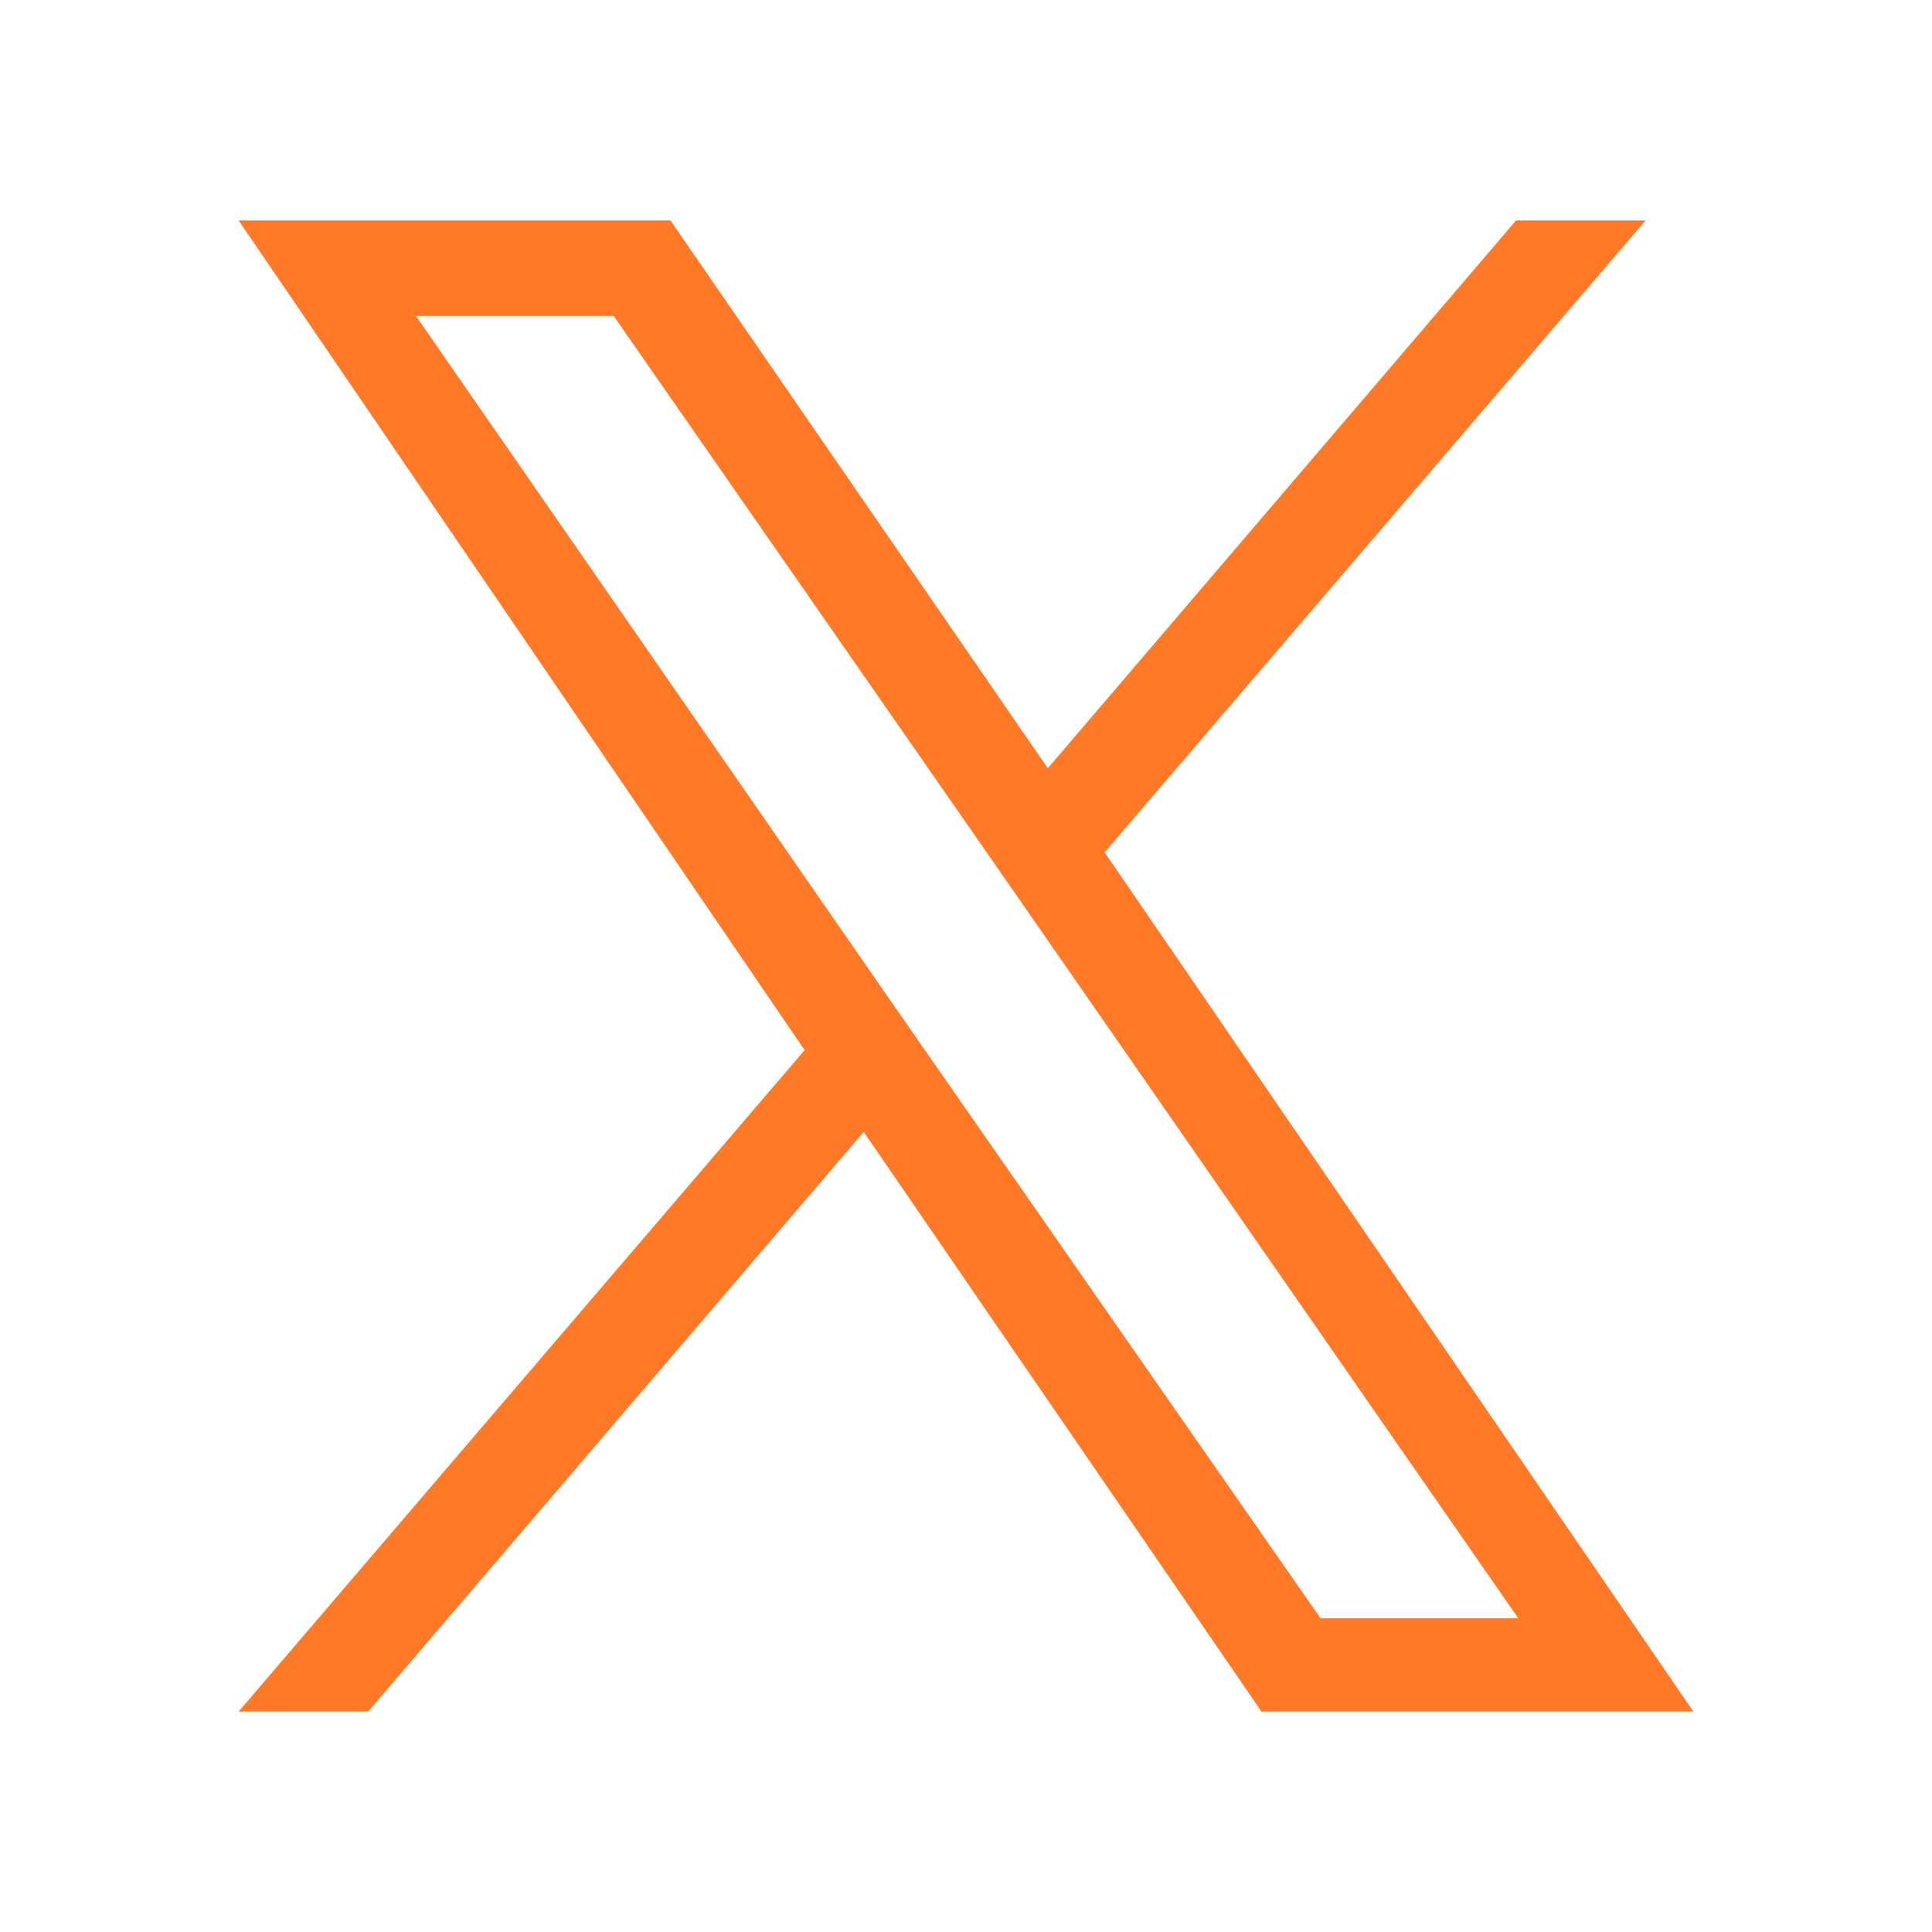 <?xml version="1.0" encoding="utf-8"?>
<!-- Generator: Adobe Illustrator 27.2.0, SVG Export Plug-In . SVG Version: 6.00 Build 0)  -->
<svg version="1.1" id="レイヤー_1" xmlns="http://www.w3.org/2000/svg" xmlns:xlink="http://www.w3.org/1999/xlink" x="0px"
	 y="0px" viewBox="0 0 85 85" style="enable-background:new 0 0 85 85;" xml:space="preserve">
<path style="fill: #ff7926;" d="M48.6,37.5L72.4,9.7h-5.7L46.1,33.8L29.5,9.7h-19l24.9,36.5L10.5,75.3h5.7L38,49.8l17.5,25.5h19L48.6,37.5L48.6,37.5z
	 M40.9,46.5l-2.5-3.6l-20.1-29h8.7l16.2,23.3l2.5,3.6l21.1,30.4h-8.7L40.9,46.5L40.9,46.5z"/>
</svg>

